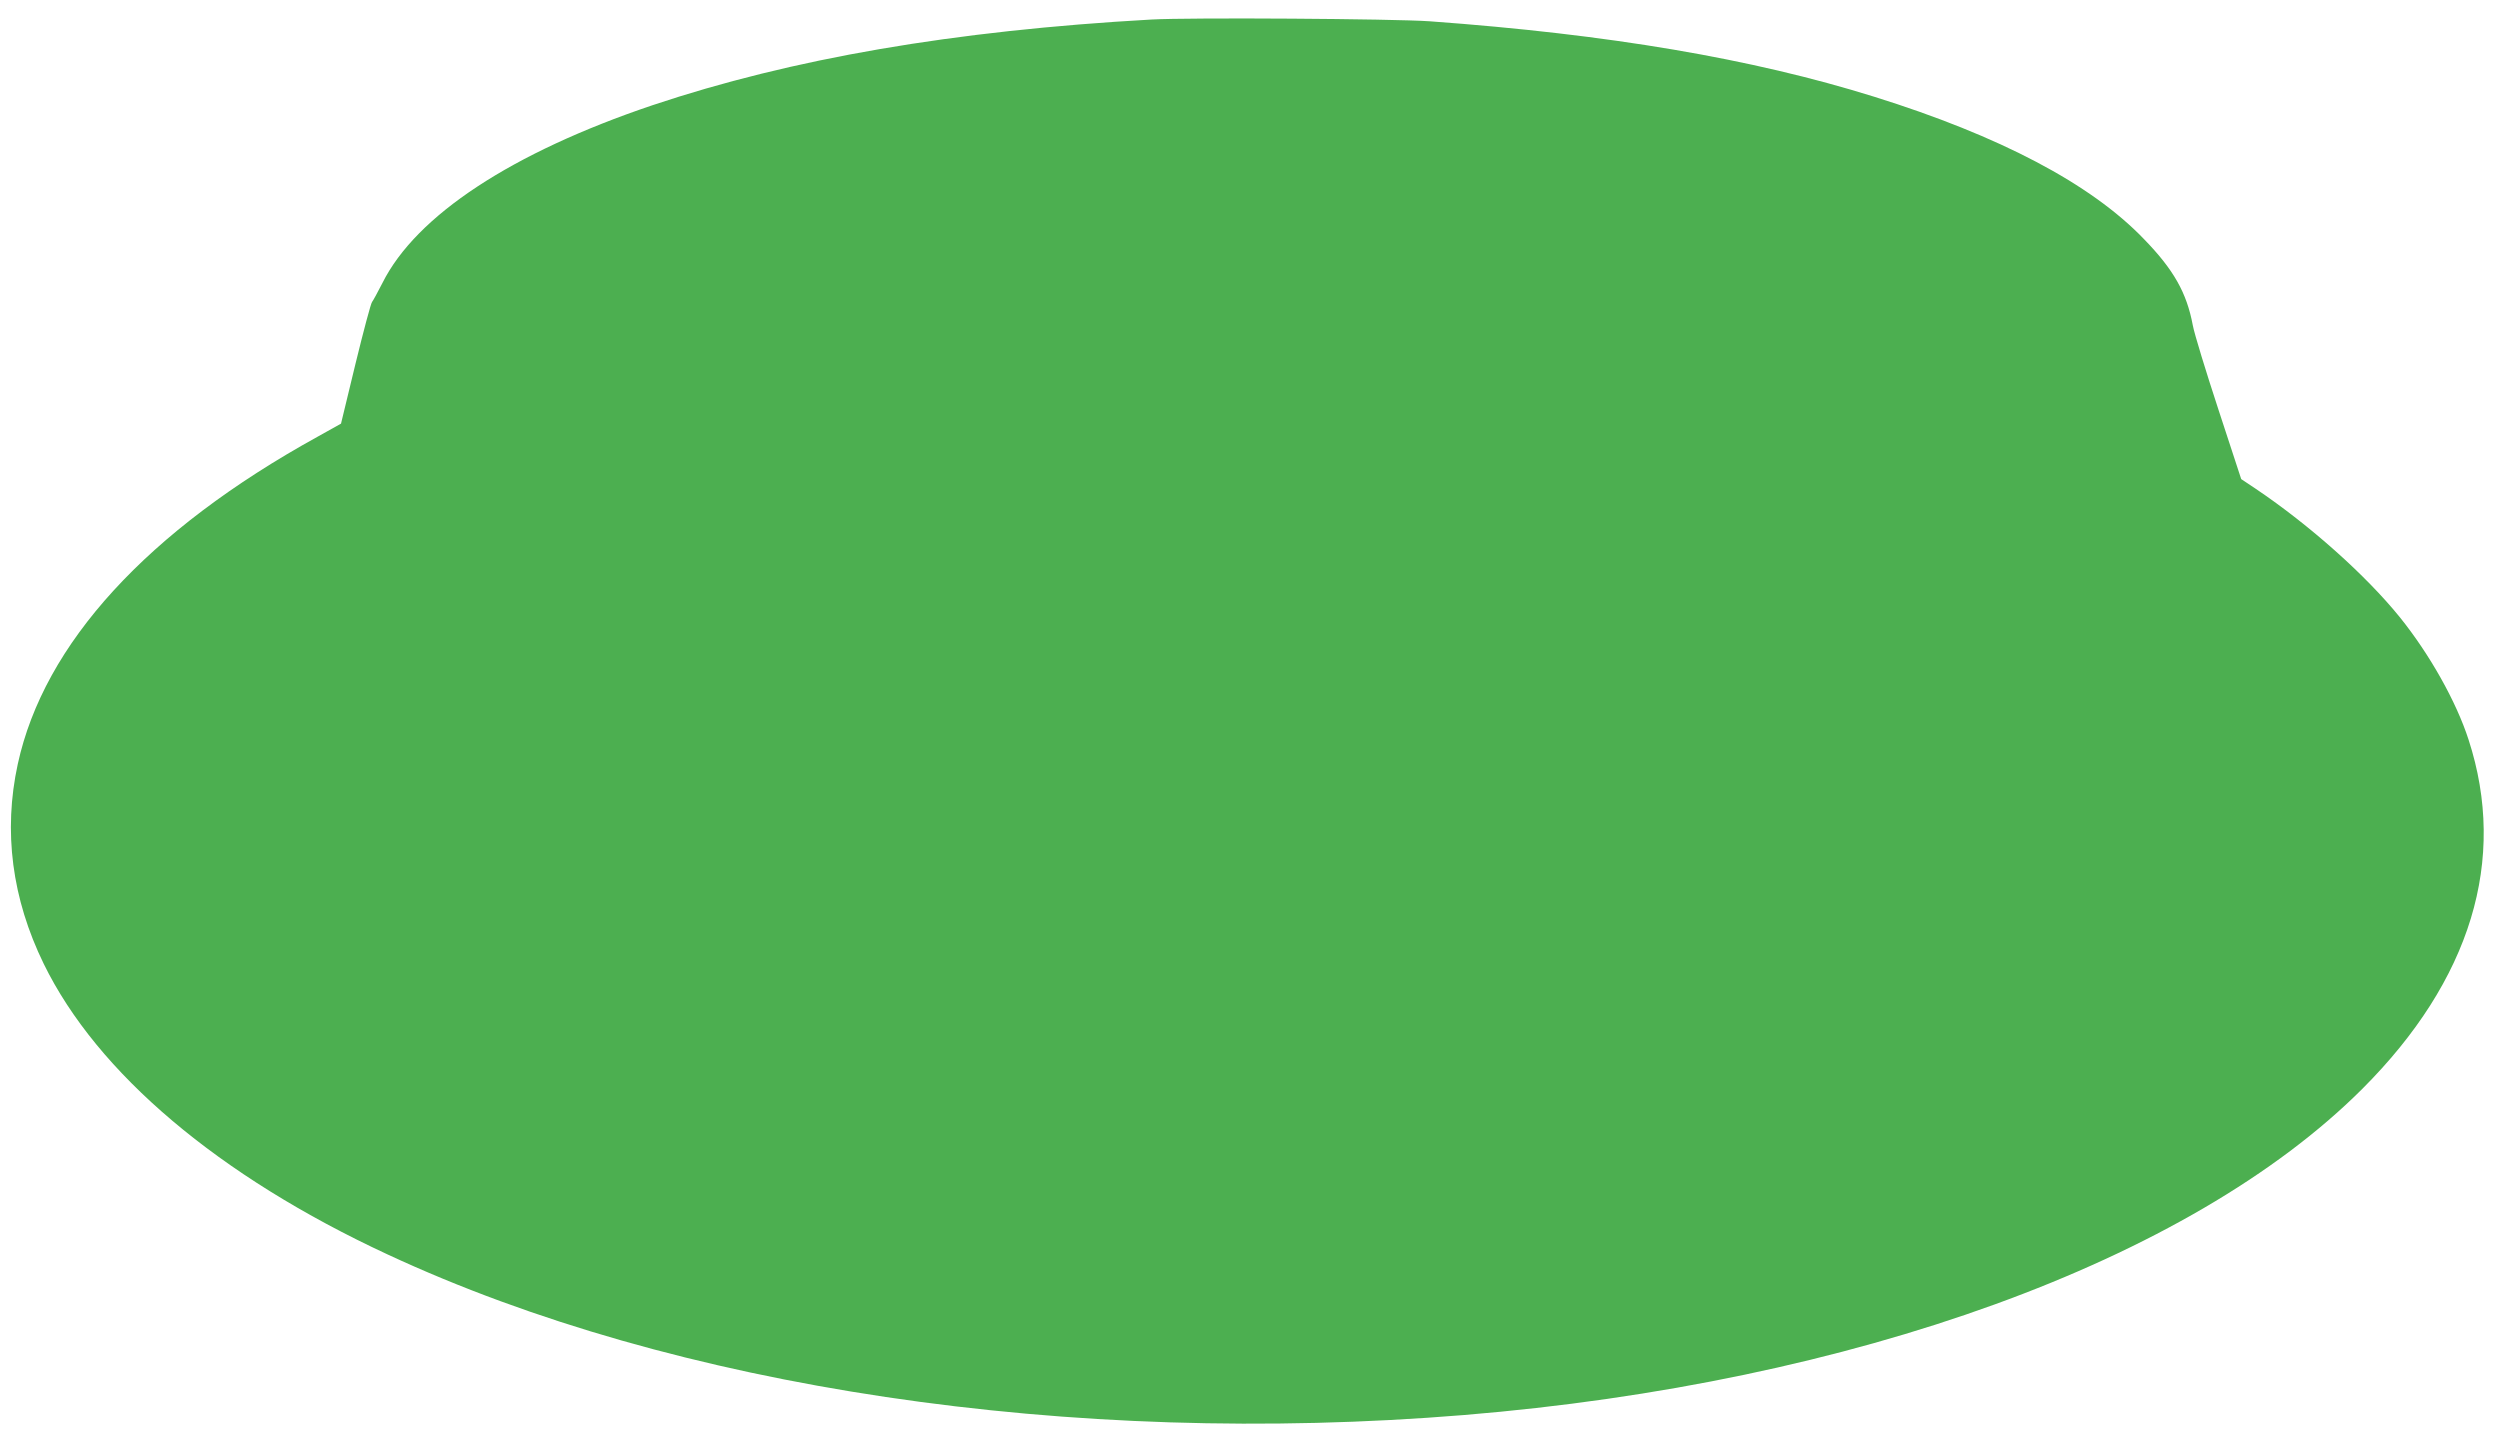 <?xml version="1.0" standalone="no"?>
<!DOCTYPE svg PUBLIC "-//W3C//DTD SVG 20010904//EN"
 "http://www.w3.org/TR/2001/REC-SVG-20010904/DTD/svg10.dtd">
<svg version="1.0" xmlns="http://www.w3.org/2000/svg"
 width="1280pt" height="736pt" viewBox="0 0 1280 736"
 preserveAspectRatio="xMidYMid meet">
<g transform="translate(0,736) scale(0.1,-0.1)"
fill="#4caf50" stroke="none">
<path d="M5895 7260 c-1014 -57 -1841 -200 -2555 -439 -720 -243 -1209 -564
-1382 -910 -24 -47 -48 -91 -53 -97 -6 -6 -44 -149 -85 -317 l-74 -306 -120
-67 c-872 -481 -1401 -1060 -1535 -1676 -75 -345 -30 -689 133 -1023 274 -560
895 -1086 1761 -1488 1472 -685 3493 -987 5510 -822 1995 164 3718 789 4600
1670 556 556 744 1173 544 1788 -63 195 -199 437 -352 627 -174 215 -461 471
-737 657 l-75 50 -116 354 c-64 195 -124 390 -132 434 -31 166 -98 285 -251
442 -271 282 -737 527 -1381 728 -625 195 -1355 319 -2275 386 -185 13 -1227
20 -1425 9z"/>
</g>
</svg>
